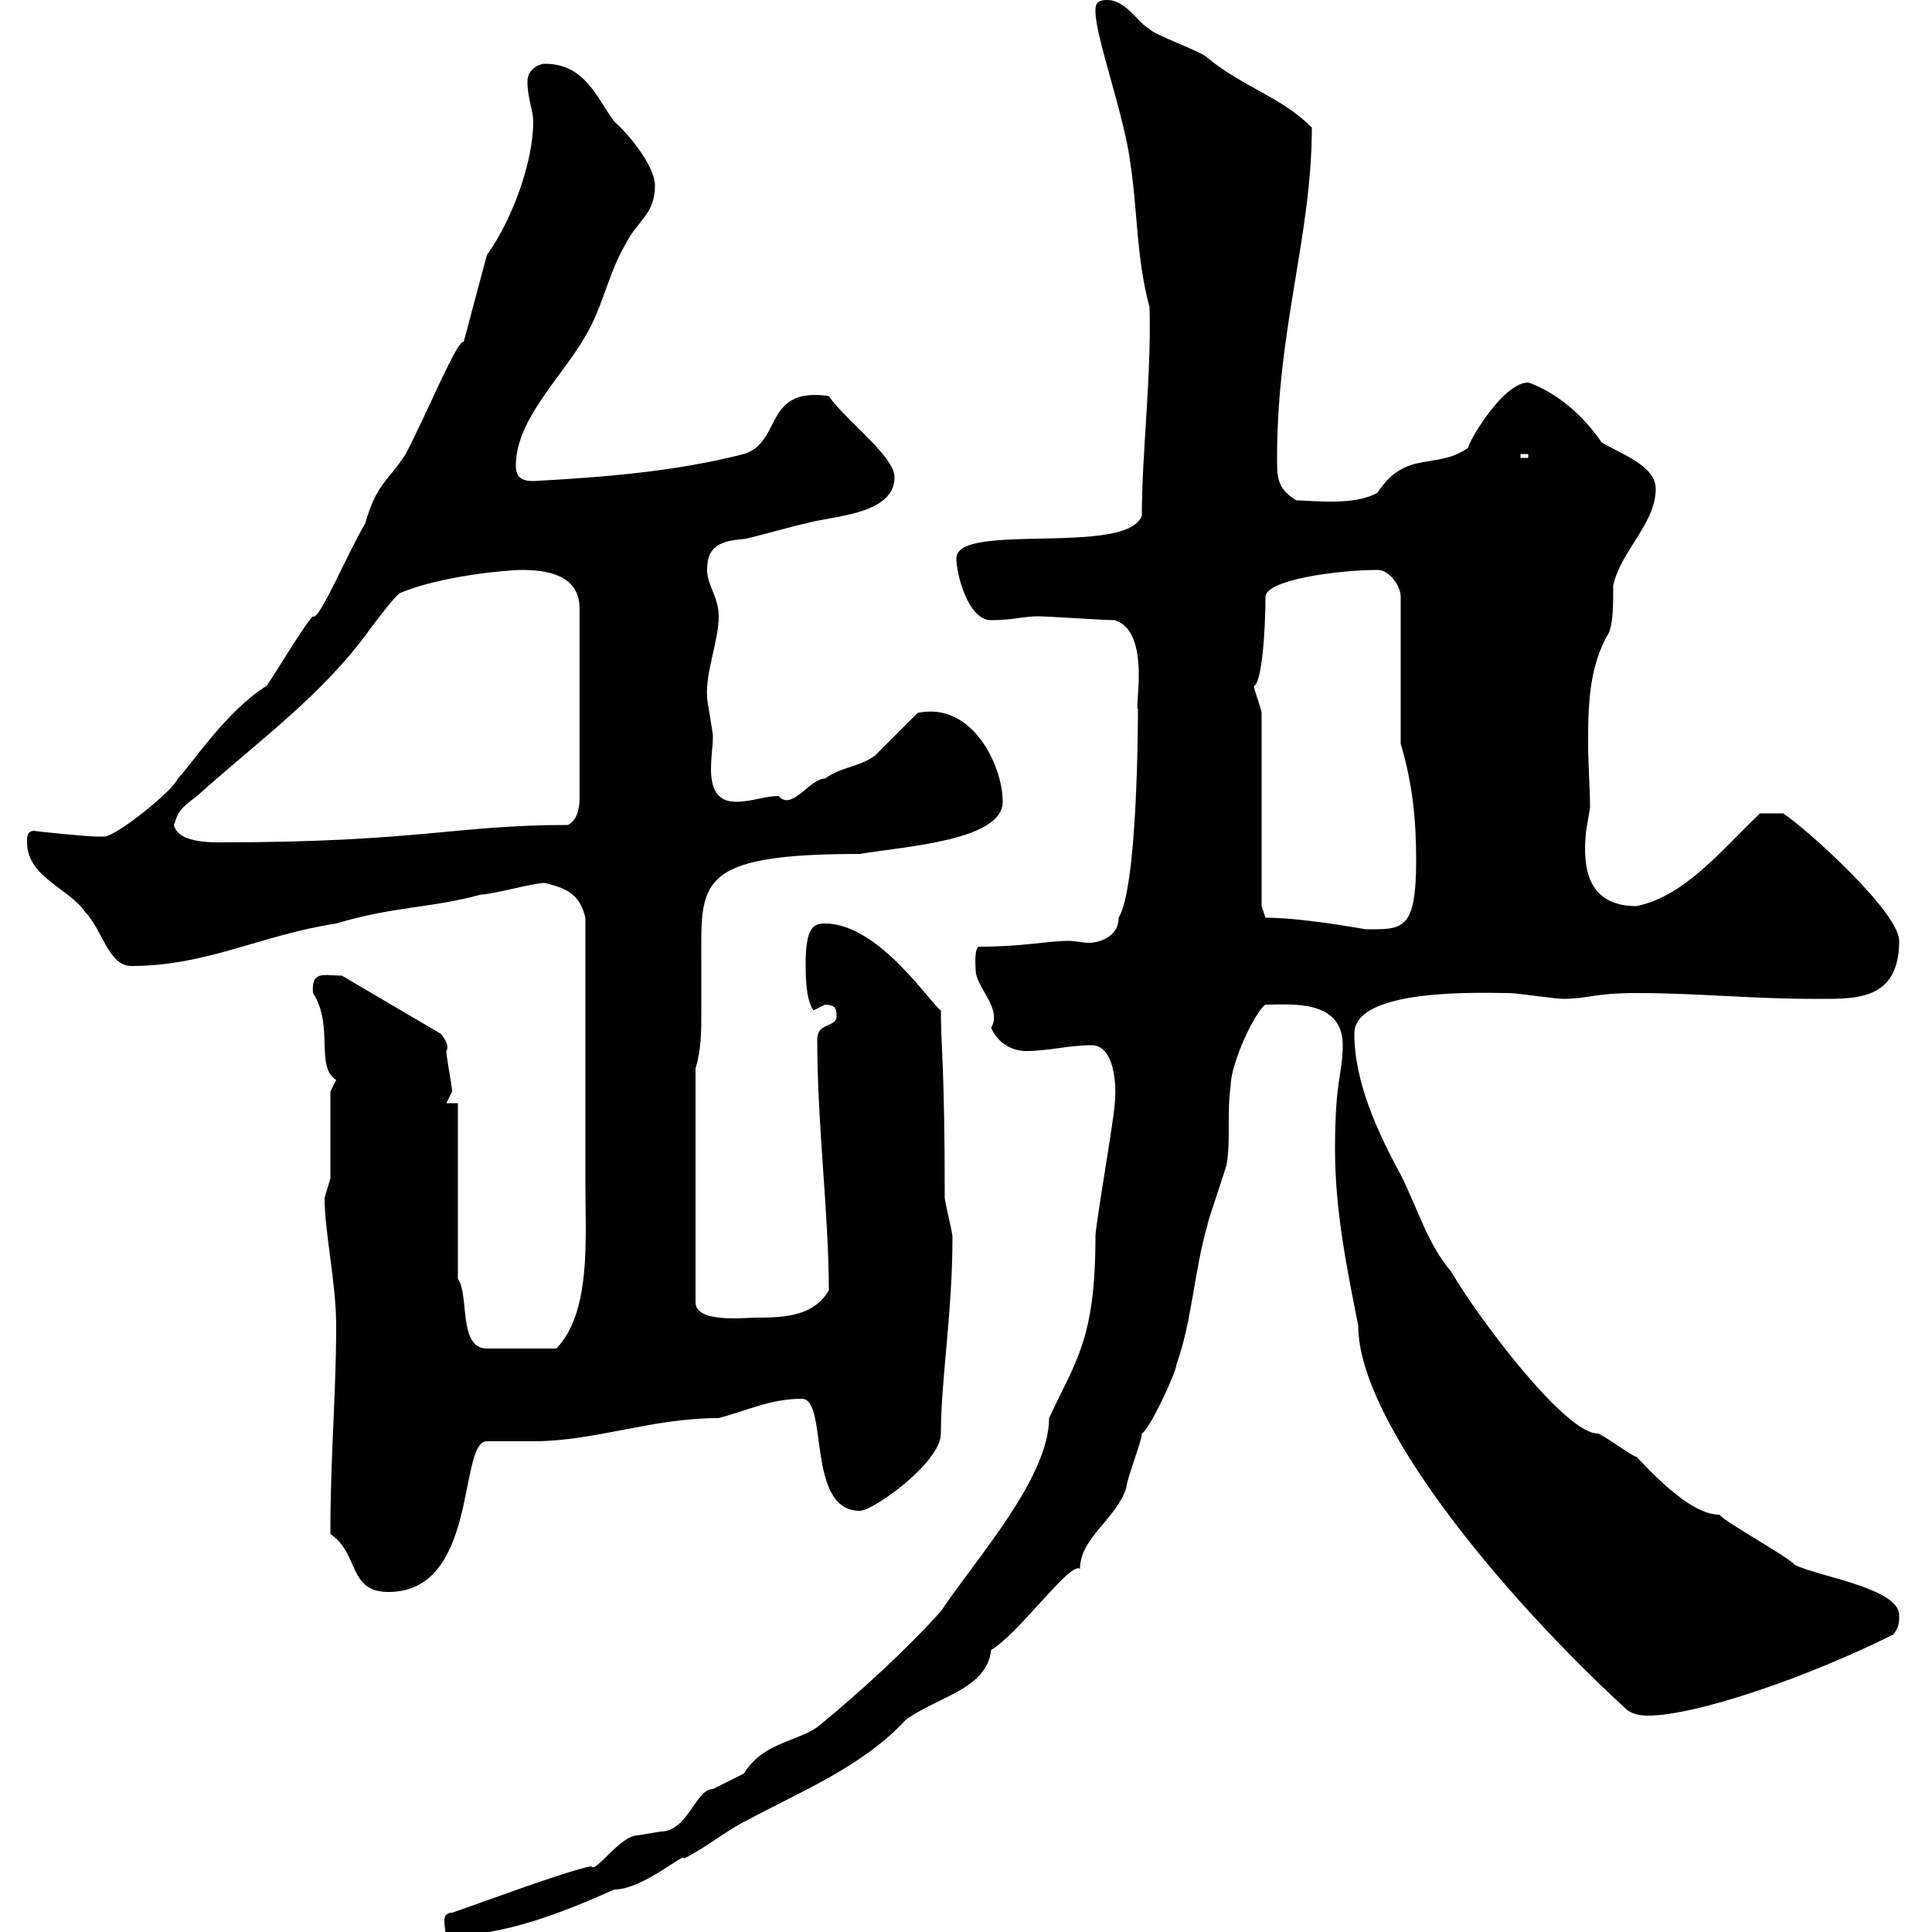 <svg xmlns="http://www.w3.org/2000/svg" xmlns:xlink="http://www.w3.org/1999/xlink" width="300" height="300"><path d="M70.20 297C69.30 297 69 297.60 69 298.20C69 299.40 69.30 300.60 69.30 300.60C78.30 300.60 87.30 297 95.40 293.40C99.90 293.40 106.50 287.40 106.20 288.60C109.80 286.80 112.50 284.40 116.10 282.60C124.50 278.10 134.10 274.20 140.70 267C145.80 263.40 153.30 262.20 153.90 256.20C158.10 253.80 166.20 242.40 167.70 243.60C167.70 238.80 173.40 235.80 174.90 231C174.90 229.80 177.30 223.80 177.30 222.60C178.50 222 182.70 213 182.70 211.80C185.10 205.20 185.40 197.40 187.50 190.20C187.50 189.60 190.50 181.20 190.50 180.60C191.10 177 190.50 172.80 191.10 168.60C191.10 165 195 156.90 196.50 156C200.40 156 208.50 155.10 208.50 162.30C208.50 166.80 207.30 167.40 207.30 178.50C207.30 187.80 209.10 196.80 210.90 205.80C210.90 220.80 233.10 247.50 252.30 265.20C253.50 266.40 255.30 266.40 255.90 266.40C263.40 266.40 280.80 260.40 294 253.80C294.90 252.60 294.90 252 294.90 250.80C294.90 246.60 282.30 244.80 278.70 243C277.80 241.80 267.90 236.40 267 235.20C263.40 235.20 258.90 231.30 254.10 226.20C253.50 226.20 248.70 222.60 248.10 222.60C243 222.60 229.50 204.60 225.30 197.40C221.70 193.20 220.20 187.80 217.50 182.40C213.90 175.80 210.30 168 210.30 160.50C210.30 153.30 230.40 154.20 234.30 154.20C235.50 154.20 241.50 155.10 242.70 155.10C246.60 155.10 247.50 154.20 254.10 154.20C263.40 154.20 272.10 155.10 281.40 155.10C287.70 155.10 294.90 155.70 294.90 146.10C294.90 141.60 280.50 128.70 276.90 126.30C276.90 126.30 274.20 126.30 273.30 126.30C267.30 132 261.60 139.20 254.10 140.70C246.30 140.70 245.70 134.40 246.30 129C246.30 129 246.90 125.40 246.90 125.40C246.90 122.40 246.60 118.80 246.60 115.20C246.60 108.60 246.90 103.20 249.90 98.10C250.50 96.30 250.50 93.90 250.50 90.90C251.70 85.50 257.10 81.30 257.10 75.90C257.10 72.30 251.70 70.50 248.70 68.70C243.60 61.20 237.30 59.40 237.30 59.40C232.80 59.40 226.50 71.40 228.30 69.30C223.20 73.20 218.40 69.60 213.90 76.50C210.30 78.60 203.70 77.70 201.30 77.70C198.30 75.90 198.30 74.10 198.30 71.10C198.30 51 203.70 36.60 203.70 19.80C198.90 15 193.50 13.80 187.50 9C186.90 8.10 179.10 5.40 178.50 4.50C176.70 3.60 174.90 0 171.90 0C170.10 0 170.10 0.90 170.10 1.80C170.10 5.70 174.60 18 175.50 25.20C176.70 33 176.40 39.90 178.50 47.70C178.80 58.50 177.30 70.50 177.30 80.10C174.90 86.40 148.50 81 148.50 86.70C148.50 89.10 150.30 96.30 153.90 96.30C157.20 96.30 159 95.70 161.10 95.70C162.90 95.70 171.30 96.30 173.10 96.30C178.80 98.10 176.10 110.10 176.70 110.10C176.70 111 176.70 137.70 173.70 142.50C173.70 145.80 170.10 146.40 169.20 146.40C168 146.40 167.10 146.10 165.90 146.10C162.60 146.10 159 147 152.10 147C151.20 147 151.50 150.30 151.50 150.60C151.50 153.30 155.70 156.60 153.90 159.60C155.10 162.30 157.50 163.20 159.30 163.20C162.90 163.20 165.90 162.30 169.50 162.30C173.10 162.30 173.40 168.60 173.10 171.30C173.10 173.10 170.10 190.20 170.10 192C170.10 207.90 167.10 211.20 162.90 220.20C162.90 229.50 151.50 242.10 146.10 250.20C140.70 256.20 133.50 262.80 126.90 268.20C123.30 270.60 118.50 270.60 115.50 275.40C115.50 275.40 110.70 277.80 110.70 277.80C108 277.80 106.80 284.40 102.60 284.40C102.60 284.40 99 285 99 285C96.30 285 92.40 291 91.80 289.80C88.20 290.40 73.80 295.80 70.20 297ZM51.30 238.20C55.80 241.20 54 247.20 60.30 247.20C74.40 247.20 71.10 223.80 75.60 223.80C76.50 223.80 81.90 223.80 82.80 223.80C92.40 223.80 101.10 220.20 111.60 220.20C116.10 219 119.70 217.20 124.50 217.20C128.70 217.20 125.10 234.60 133.50 234.60C135.60 234.60 146.10 227.10 146.10 222.60C146.10 214.20 147.90 204 147.90 192C147.90 191.40 146.70 186.60 146.70 186C146.70 165.60 146.10 162.60 146.10 156.90C144.60 156 136.50 143.40 128.10 143.40C126.30 143.40 125.10 144 125.10 149.70C125.10 151.50 125.10 155.10 126.30 156.90C126.30 156.90 128.10 156 128.10 156C129.90 156 129.90 156.90 129.90 157.80C129.90 159.60 126.90 158.70 126.90 161.40C126.90 174.90 128.70 188.40 128.70 200.40C126.30 204.30 122.10 204.60 117.60 204.60C115.50 204.60 108 205.50 108 202.20L108 165.90C108.90 162.90 108.90 160.20 108.90 157.20C108.90 155.10 108.90 152.40 108.90 149.70C108.90 137.10 107.70 132.60 133.50 132.60C140.70 131.40 155.70 130.50 155.70 124.50C155.70 118.80 150.90 108.90 142.50 110.70C141.30 111.90 137.10 116.10 135.90 117.30C133.50 119.10 130.50 119.10 128.10 120.90C125.70 120.90 123 126 120.90 123.60C118.80 123.60 116.70 124.50 114.30 124.50C111.30 124.50 110.40 122.40 110.40 119.40C110.40 117.60 110.70 115.80 110.70 114.30C110.70 113.70 109.80 108.90 109.80 108.30C109.50 104.40 111.60 99.60 111.60 95.70C111.60 92.70 109.80 90.90 109.80 88.50C109.80 85.20 111.30 84 115.50 83.70C116.10 83.70 124.50 81.30 125.10 81.30C128.70 80.10 138.90 80.10 138.90 74.10C138.90 70.80 131.10 65.10 128.70 61.50C118.50 60 121.50 68.70 115.50 70.50C105 73.20 93.90 74.10 82.80 74.70C81 74.70 80.10 74.10 80.10 72.30C80.10 65.10 87.30 58.50 90.90 52.20C93.60 47.70 94.50 42.30 97.20 37.80C99 34.20 101.70 33.30 101.70 28.80C101.70 25.50 96.90 20.10 95.40 18.90C92.70 15.30 90.90 9.90 84.60 9.90C83.70 9.90 81.90 10.80 81.90 12.60C81.90 15.30 82.80 17.10 82.80 18.90C82.80 25.20 79.50 34.20 75.60 39.60L72 53.10C71.10 52.50 66.30 64.20 63 70.50C60.30 74.70 58.50 75 56.70 81.30C54 85.80 49.50 96.60 48.60 95.70C47.70 96.30 42.30 105.30 41.40 106.50C35.10 110.40 29.70 118.80 27.60 120.90C27 122.70 18 129.90 16.20 129.90C16.20 129.90 15 129.90 15 129.90C13.50 129.90 4.50 129 5.40 129C4.20 129 4.20 129.90 4.20 130.80C4.20 136.20 10.80 138 13.20 141.60C15.90 144.30 16.80 150 20.40 150C32.10 150 40.50 145.20 52.20 143.40C61.20 140.70 67.20 141 74.70 138.90C76.50 138.90 82.80 137.10 84.60 137.10C88.20 138 90 138.90 90.90 142.50C90.90 158.40 90.90 172.80 90.90 183.90C90.90 192.60 91.80 203.70 86.40 209.40L75.60 209.40C71.10 209.40 72.90 201 71.10 198.60L71.10 171.30L69.30 171.30C69.30 171.30 70.20 169.50 70.20 169.50C70.20 168.60 69.30 164.10 69.30 163.20C69.90 162.30 68.70 160.80 68.40 160.50L53.10 151.50C50.40 151.50 48.30 150.60 48.60 154.20C51.90 159.30 48.90 165.60 52.20 167.70C52.20 167.70 51.30 169.50 51.30 169.50L51.30 183C51.30 183 50.40 186 50.40 186C50.40 191.40 52.20 199.20 52.20 205.80C52.20 216.60 51.30 225.90 51.30 238.20ZM196.50 142.50L195.90 140.70L195.90 110.70C195.90 110.10 194.70 107.10 194.70 106.50C195.90 106.20 196.50 98.10 196.50 92.70C196.50 90 207.90 88.50 213.90 88.50C215.70 88.50 217.50 90.90 217.50 92.70L217.50 115.50C219.30 121.50 219.90 127.20 219.90 133.50C219.90 144.60 217.80 144.30 212.10 144.30C210.30 144 201.90 142.50 196.50 142.50ZM27 128.10C27.60 126.60 27.30 126 30.60 123.60C39.90 115.20 50.10 108 57.60 97.50C58.50 96.30 61.20 92.70 62.10 92.10C68.40 89.40 78.90 88.50 81 88.50C84.60 88.50 90 89.10 90 94.50L90 123.60C90 124.50 90 127.20 88.20 128.10C70.80 128.10 64.80 130.80 34.20 130.80C32.40 130.80 27.60 130.80 27 128.10ZM236.10 70.50L237.30 70.50L237.30 71.10L236.10 71.10Z"/></svg>